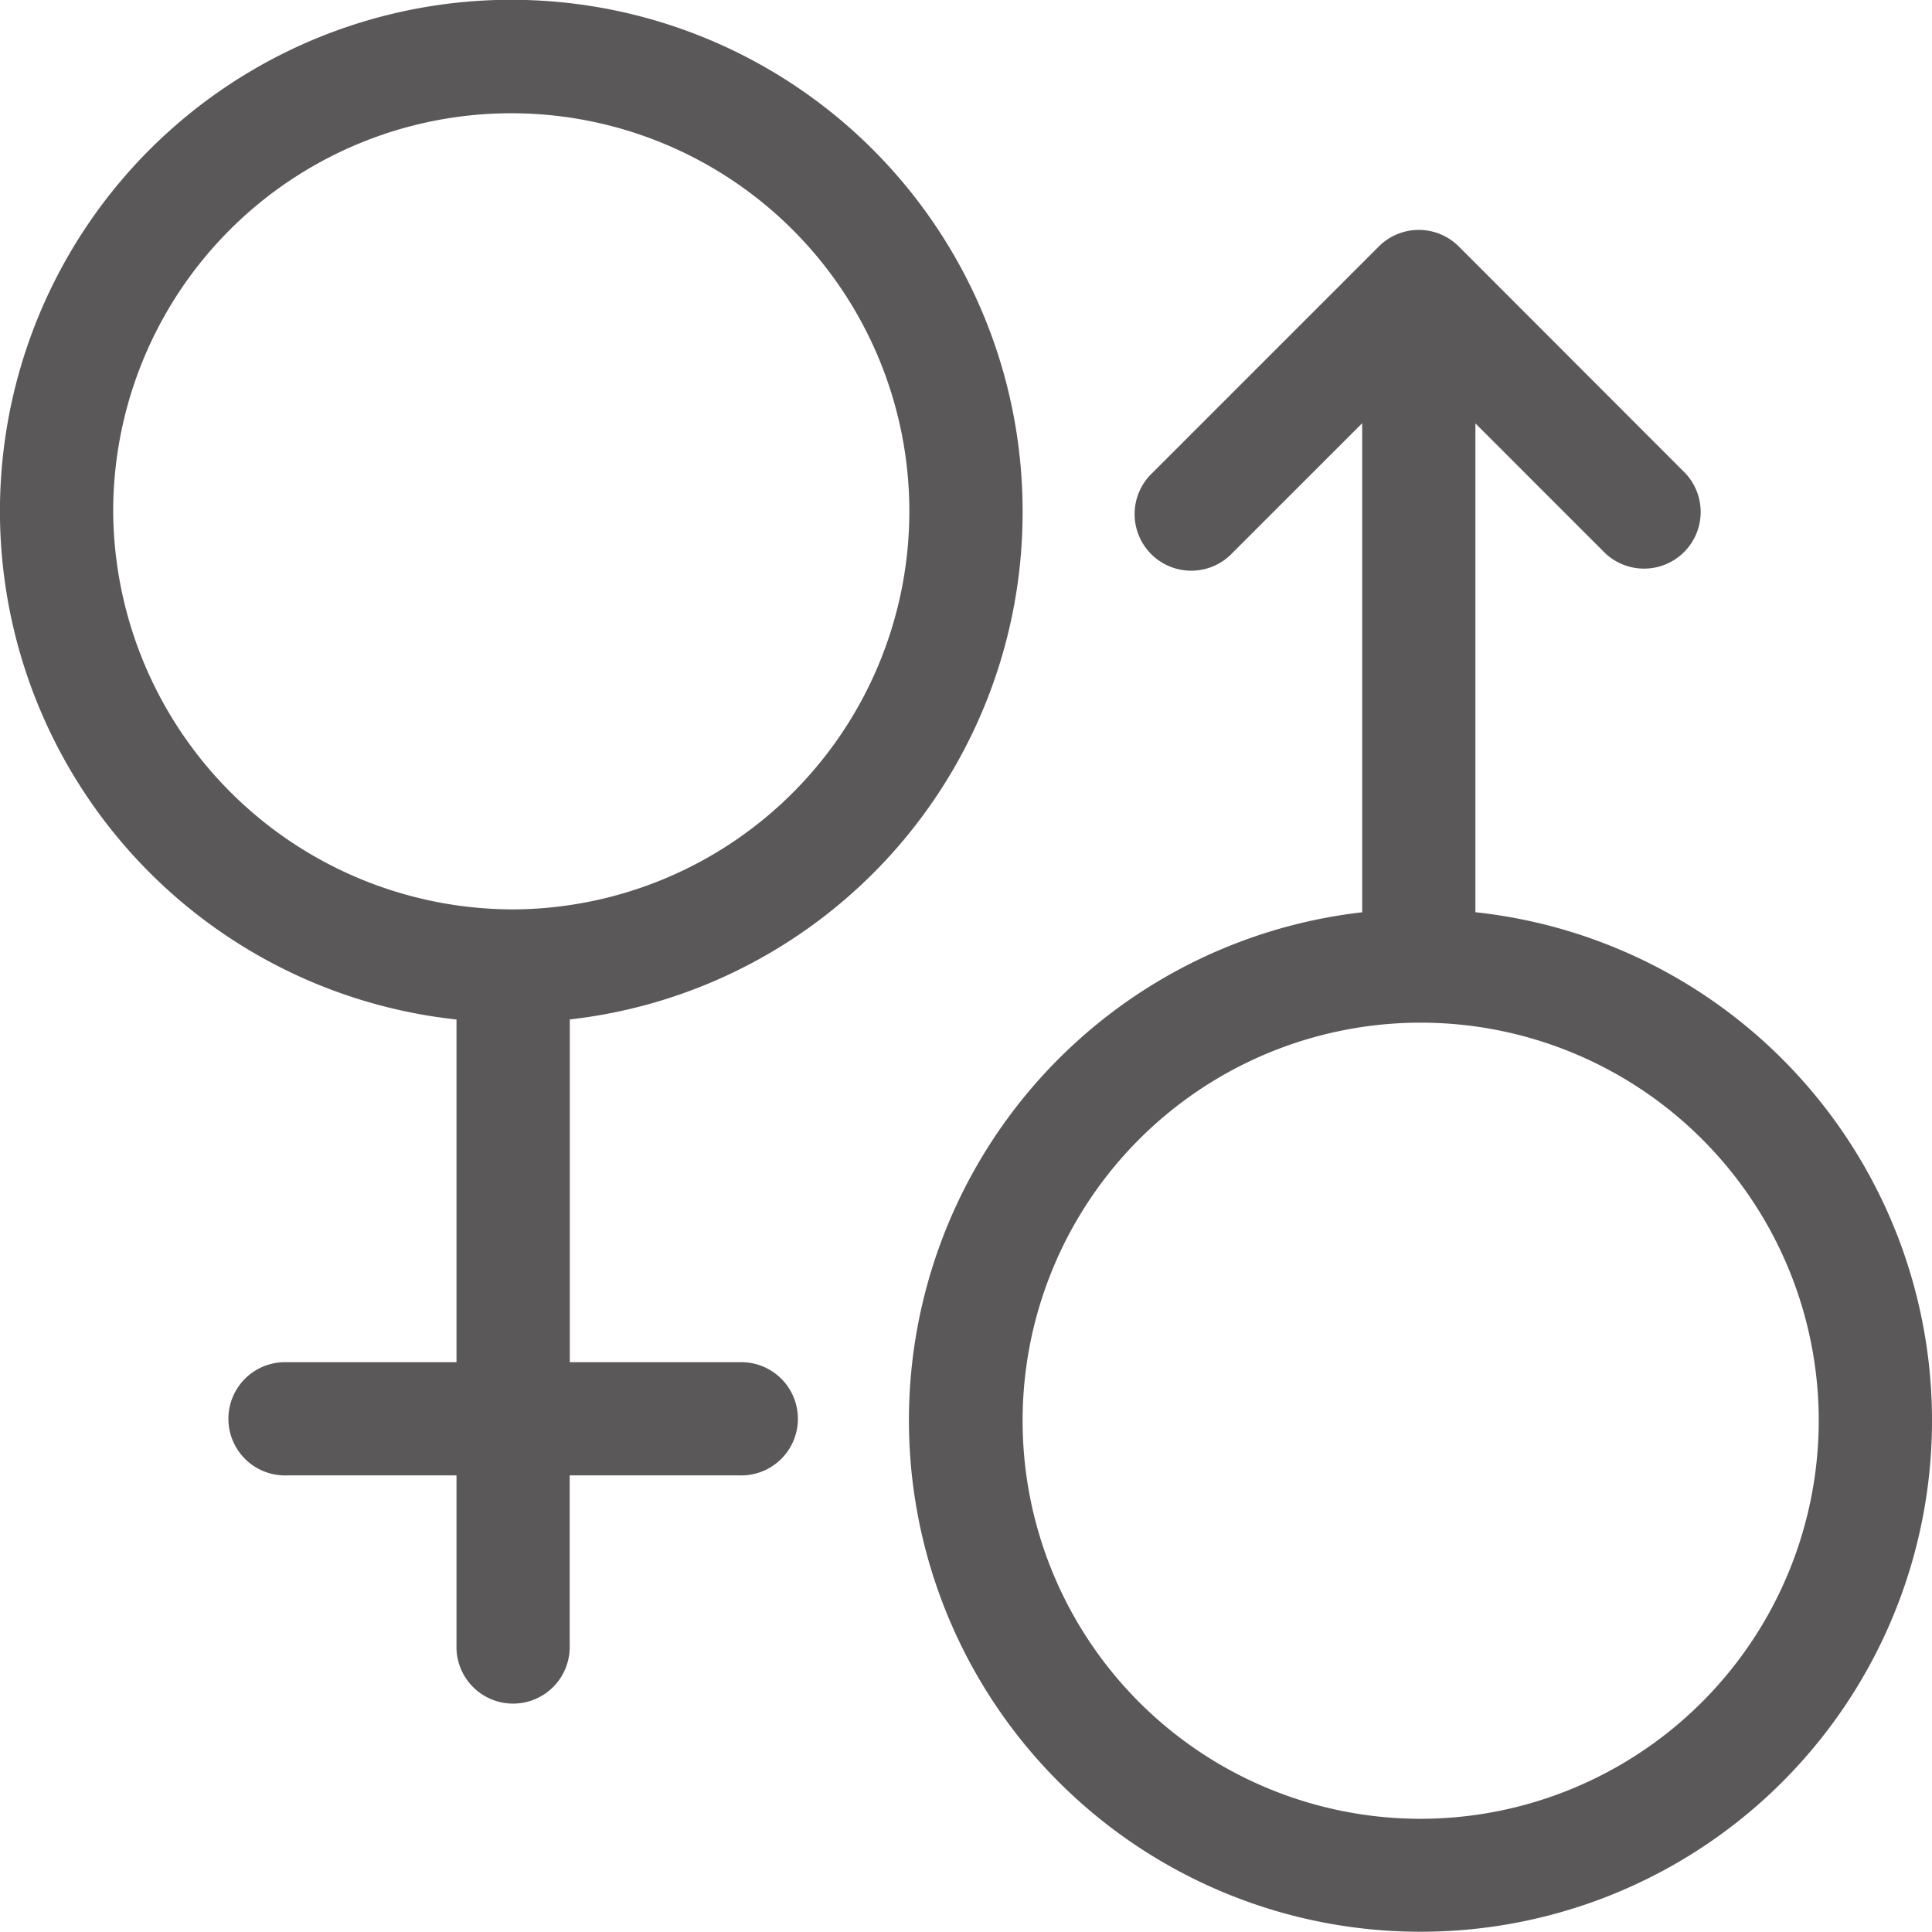 <svg id="sex" xmlns="http://www.w3.org/2000/svg" width="35.551" height="35.551" viewBox="0 0 35.551 35.551">
  <path id="Path_11727" data-name="Path 11727" d="M18.817,9.443A9.409,9.409,0,1,0,8.4,18.76v6.306H5.277a1.042,1.042,0,1,0,0,2.083H8.4v3.125a1.042,1.042,0,1,0,2.083,0V27.149h3.125a1.042,1.042,0,1,0,0-2.083H10.485V18.759a9.387,9.387,0,0,0,8.332-9.316Zm-16.734,0a7.325,7.325,0,1,1,7.36,7.291A7.368,7.368,0,0,1,2.083,9.443Z" fill="#5a5858"/>
  <path id="Path_11728" data-name="Path 11728" d="M251.415,73.555v-9l2.388,2.388a1.042,1.042,0,0,0,1.473-1.473L251.11,61.3a1.041,1.041,0,0,0-1.473,0l-4.166,4.166a1.042,1.042,0,1,0,1.473,1.473l2.388-2.388v9a9.41,9.41,0,0,0,1.042,18.759,9.407,9.407,0,0,0,1.042-18.76Zm-1.042,16.677a7.325,7.325,0,1,1,7.36-7.36A7.334,7.334,0,0,1,250.374,90.232Z" transform="translate(-224.266 -56.764)" fill="#5a5858"/>
</svg>
